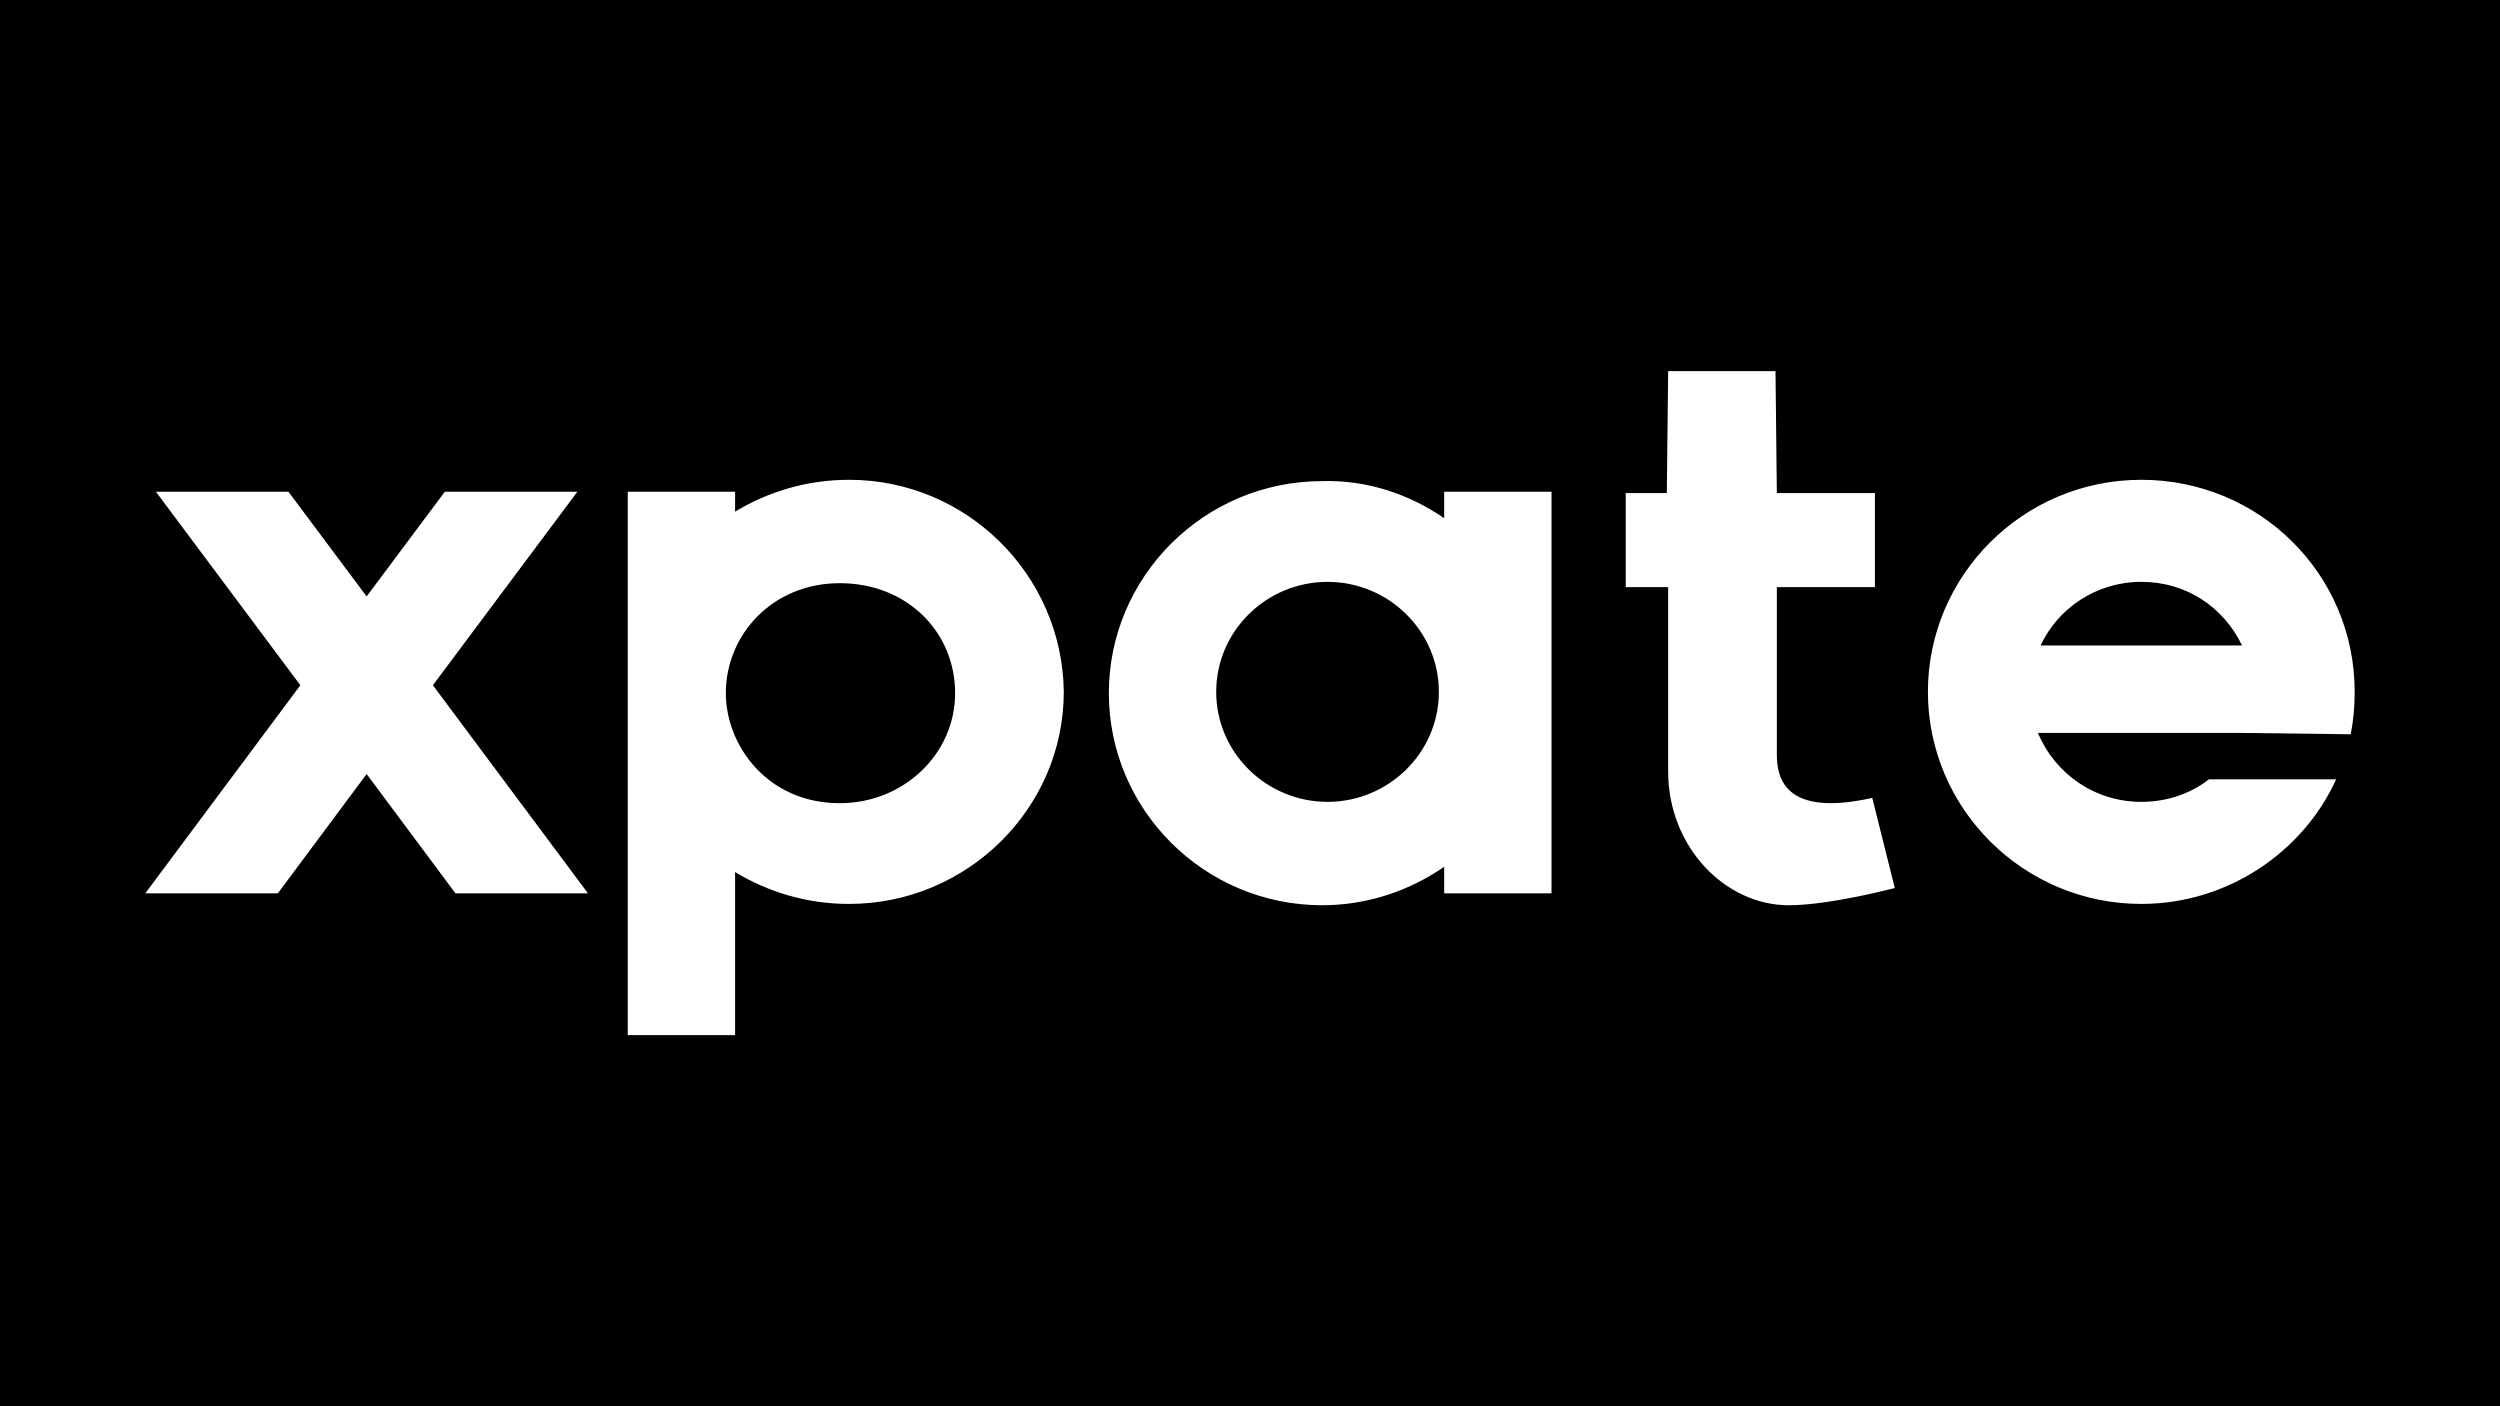 <?xml version="1.0" encoding="UTF-8"?>
<svg id="_Слой_1" data-name="Слой 1" xmlns="http://www.w3.org/2000/svg" viewBox="0 0 1920 1080">
  <defs>
    <style>
      .cls-1 {
        fill: #fff;
        fill-rule: evenodd;
      }
    </style>
  </defs>
  <rect width="1920" height="1080"/>
  <path class="cls-1" d="M1373.77,695.23c31.55,0,81.43-13.23,81.43-13.23l-17.3-69.22c-68.2,15.27-73.29-16.29-73.29-33.59v-128.25h75.32v-72.27h-75.32l-1.02-93.64h-82.45l-1.02,93.64h-31.55v72.27h32.57v141.49c0,58.02,43.77,102.81,92.63,102.81ZM644.97,616.85c-55.98,0-87.54-44.79-87.54-84.48,0-44.79,35.63-84.48,87.54-84.48s88.56,37.66,88.56,84.48-39.7,84.48-88.56,84.48ZM652.09,368.49c-32.57,0-62.09,9.16-87.54,24.43v-15.27h-82.45v417.33h82.45v-125.2c25.45,15.27,54.97,24.43,87.54,24.43,90.59,0,164.9-73.29,164.9-162.86-1.02-89.57-74.31-162.86-164.9-162.86ZM451.57,686.07h-101.79l-68.2-91.61-68.2,91.61h-101.79l119.09-159.81-110.95-148.61h101.79l60.05,80.41,60.05-80.41h101.79l-110.95,148.61,119.09,159.81ZM934.04,531.35c0,46.82,38.68,84.48,85.5,84.48s85.5-37.66,85.5-84.48-38.68-84.48-85.5-84.48-85.5,37.66-85.5,84.48ZM1109.12,398.01v-20.36h82.45v308.42h-82.45v-20.36c-26.46,18.32-59.04,29.52-93.64,29.52-90.59,0-163.88-73.29-163.88-162.86s73.29-162.86,163.88-162.86c34.61-1.02,67.18,10.18,93.64,28.5ZM1567.17,495.72c13.23-28.5,42.75-48.86,77.36-48.86s63.11,19.34,77.36,48.86h-154.72ZM1805.35,563.92c2.04-10.18,3.05-21.38,3.05-32.57,0-90.59-73.29-162.86-163.88-162.86s-163.88,73.29-163.88,162.86,73.29,162.86,163.88,162.86c66.16,0,124.18-39.7,149.63-95.68h-97.72c-14.25,11.2-32.57,17.3-51.91,17.3-35.63,0-66.16-21.38-79.39-52.93h157.77l82.45,1.02Z"/>
</svg>